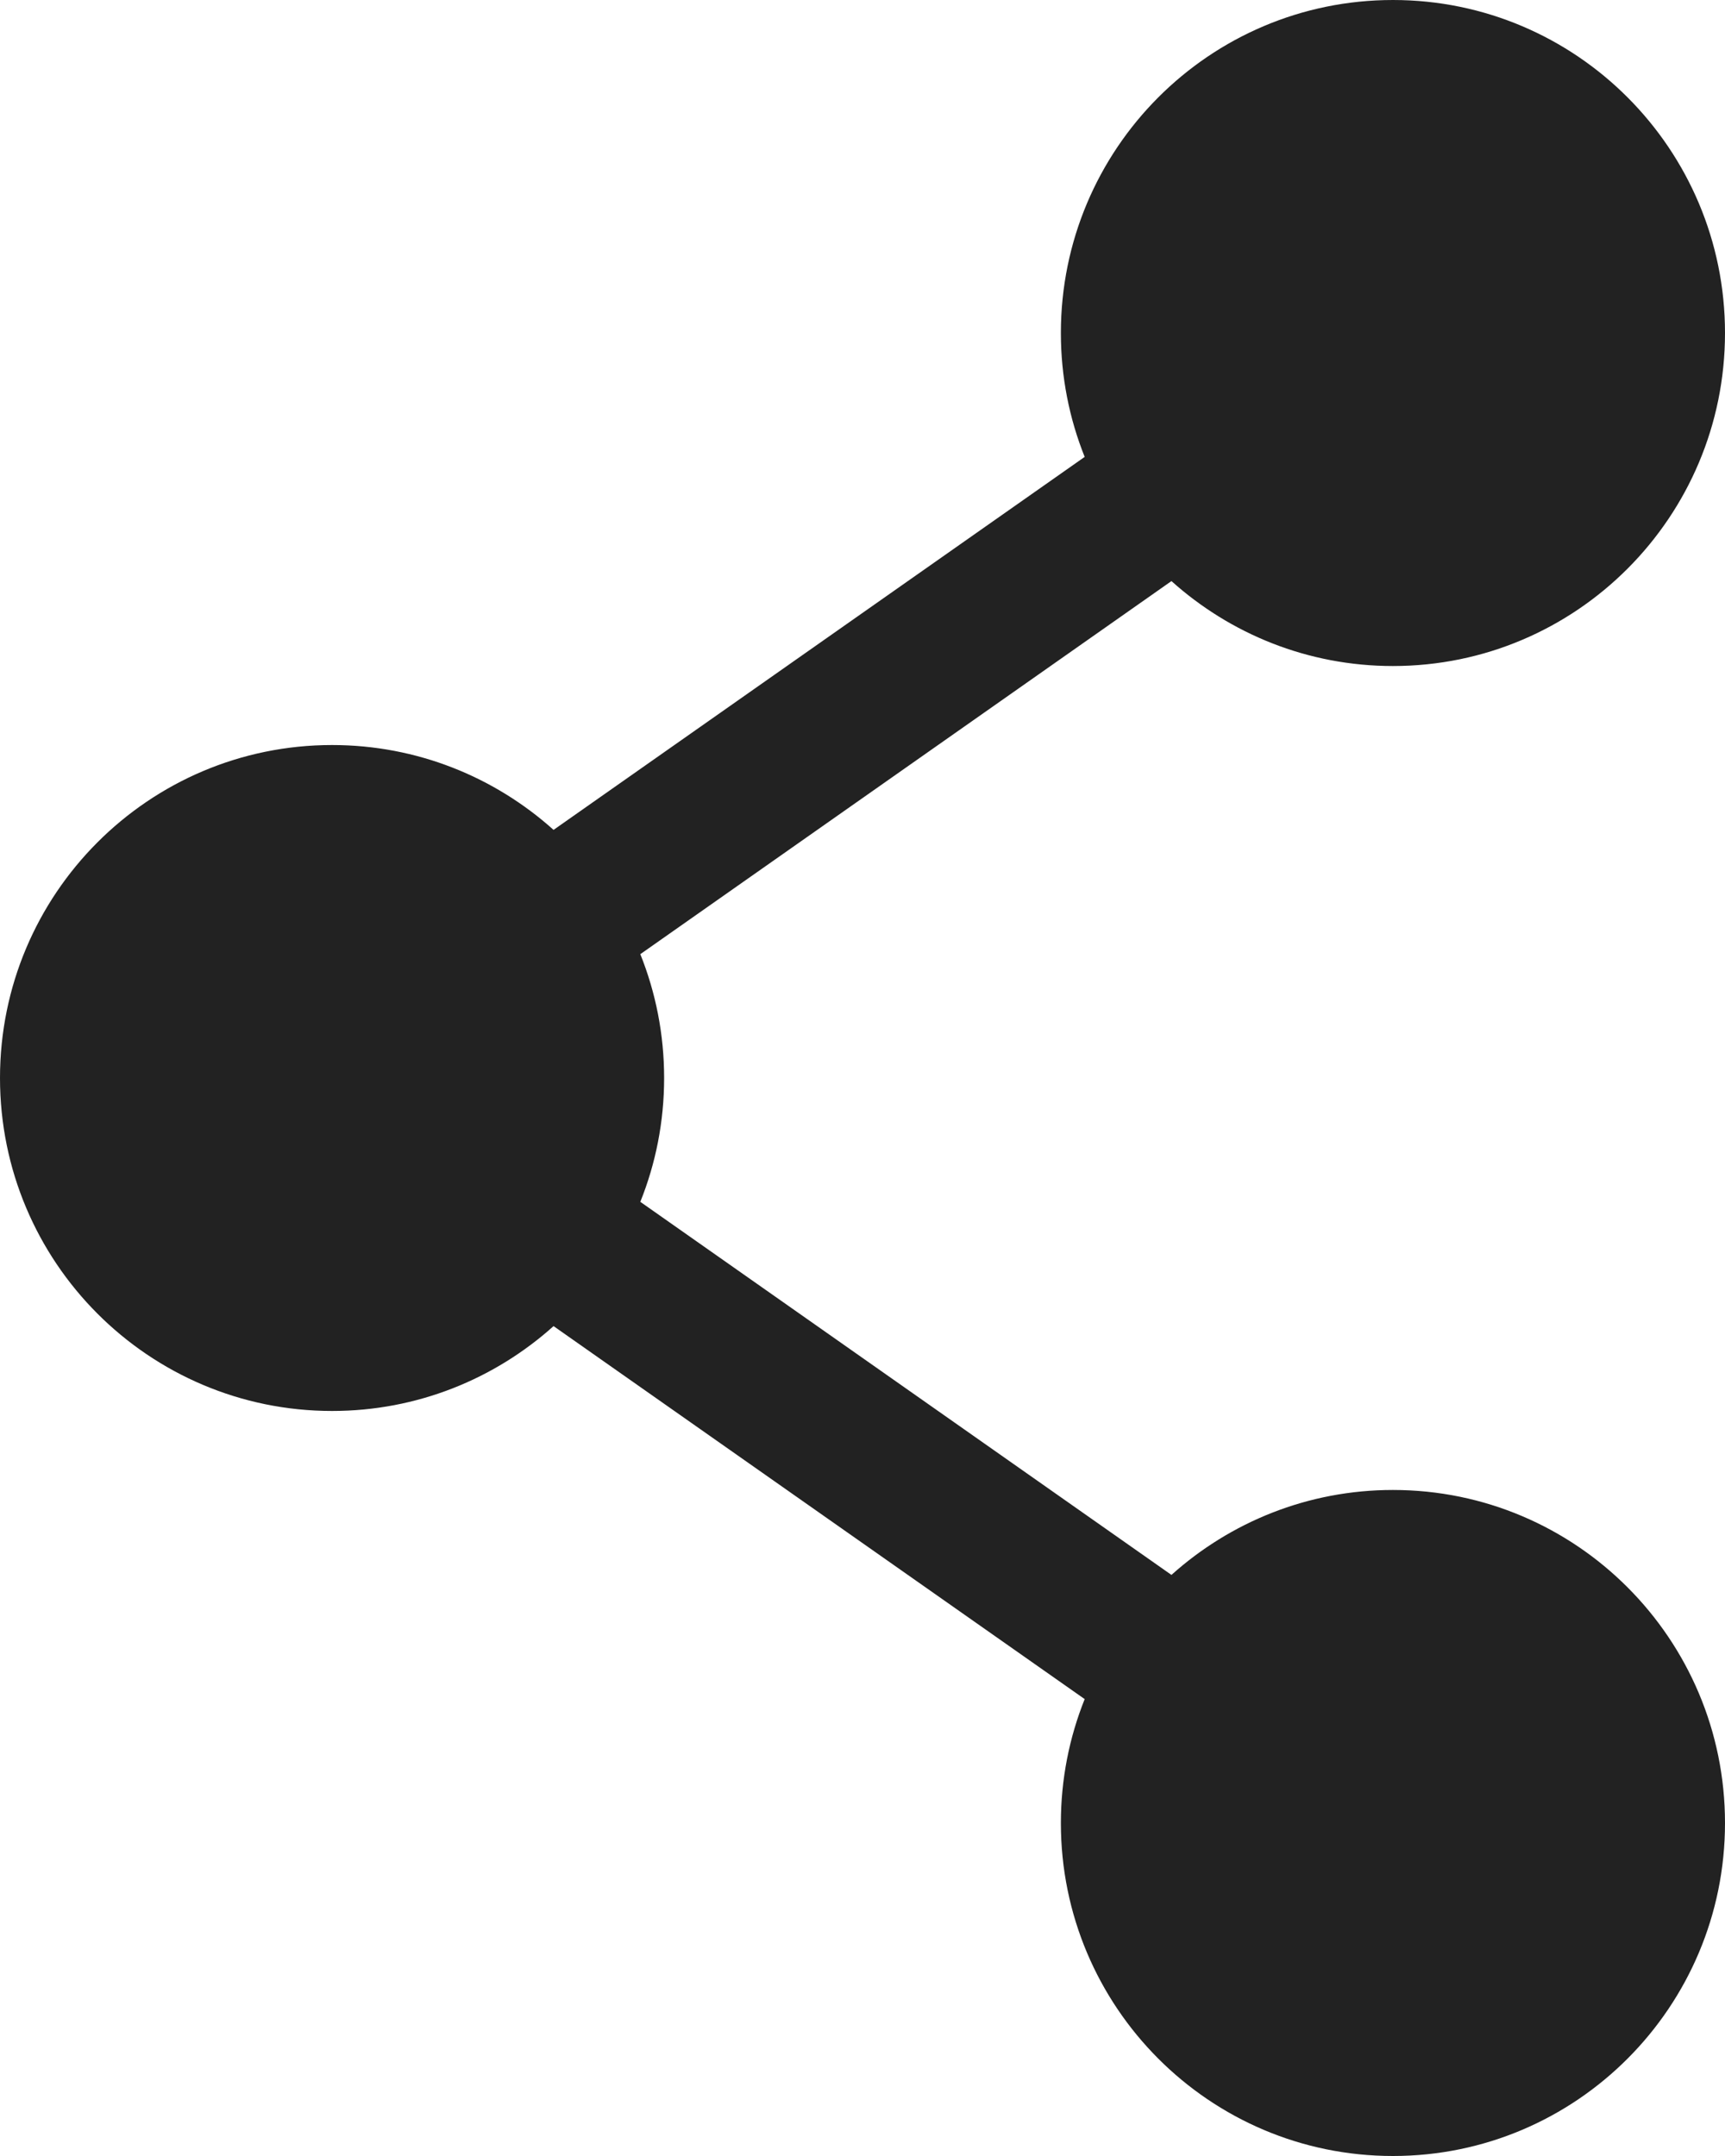 <?xml version="1.0" encoding="UTF-8"?>
<svg width="20px" height="25px" viewBox="0 0 20 25" version="1.1" xmlns="http://www.w3.org/2000/svg" xmlns:xlink="http://www.w3.org/1999/xlink">
    <title>80C74CBB-7FDE-4878-9521-43C6B3C86904</title>
    <g id="Page-1" stroke="none" stroke-width="1" fill="none" fill-rule="evenodd">
        <g id="Product" transform="translate(-129, -765)" fill="#222222">
            <g id="Group-3" transform="translate(129, 740)">
                <path d="M16.15,42.277 C15.163,42.277 14.264,42.65 13.582,43.262 L7.424,38.936 C7.602,38.492 7.7,38.008 7.7,37.5 C7.7,36.992 7.602,36.508 7.424,36.064 L13.582,31.738 C14.264,32.35 15.163,32.723 16.15,32.723 C18.276,32.723 20,30.994 20,28.861 C20,26.729 18.276,25 16.15,25 C14.023,25 12.3,26.729 12.3,28.861 C12.3,29.369 12.398,29.854 12.576,30.298 L6.418,34.623 C5.736,34.011 4.837,33.639 3.85,33.639 C1.724,33.639 0,35.367 0,37.5 C0,39.633 1.724,41.361 3.85,41.361 C4.837,41.361 5.736,40.989 6.418,40.377 L12.576,44.702 C12.398,45.146 12.3,45.631 12.3,46.139 C12.3,48.271 14.023,50 16.15,50 C18.276,50 20,48.271 20,46.139 C20,44.006 18.276,42.277 16.15,42.277" id="share"></path>
            </g>
        </g>
    </g>
</svg>